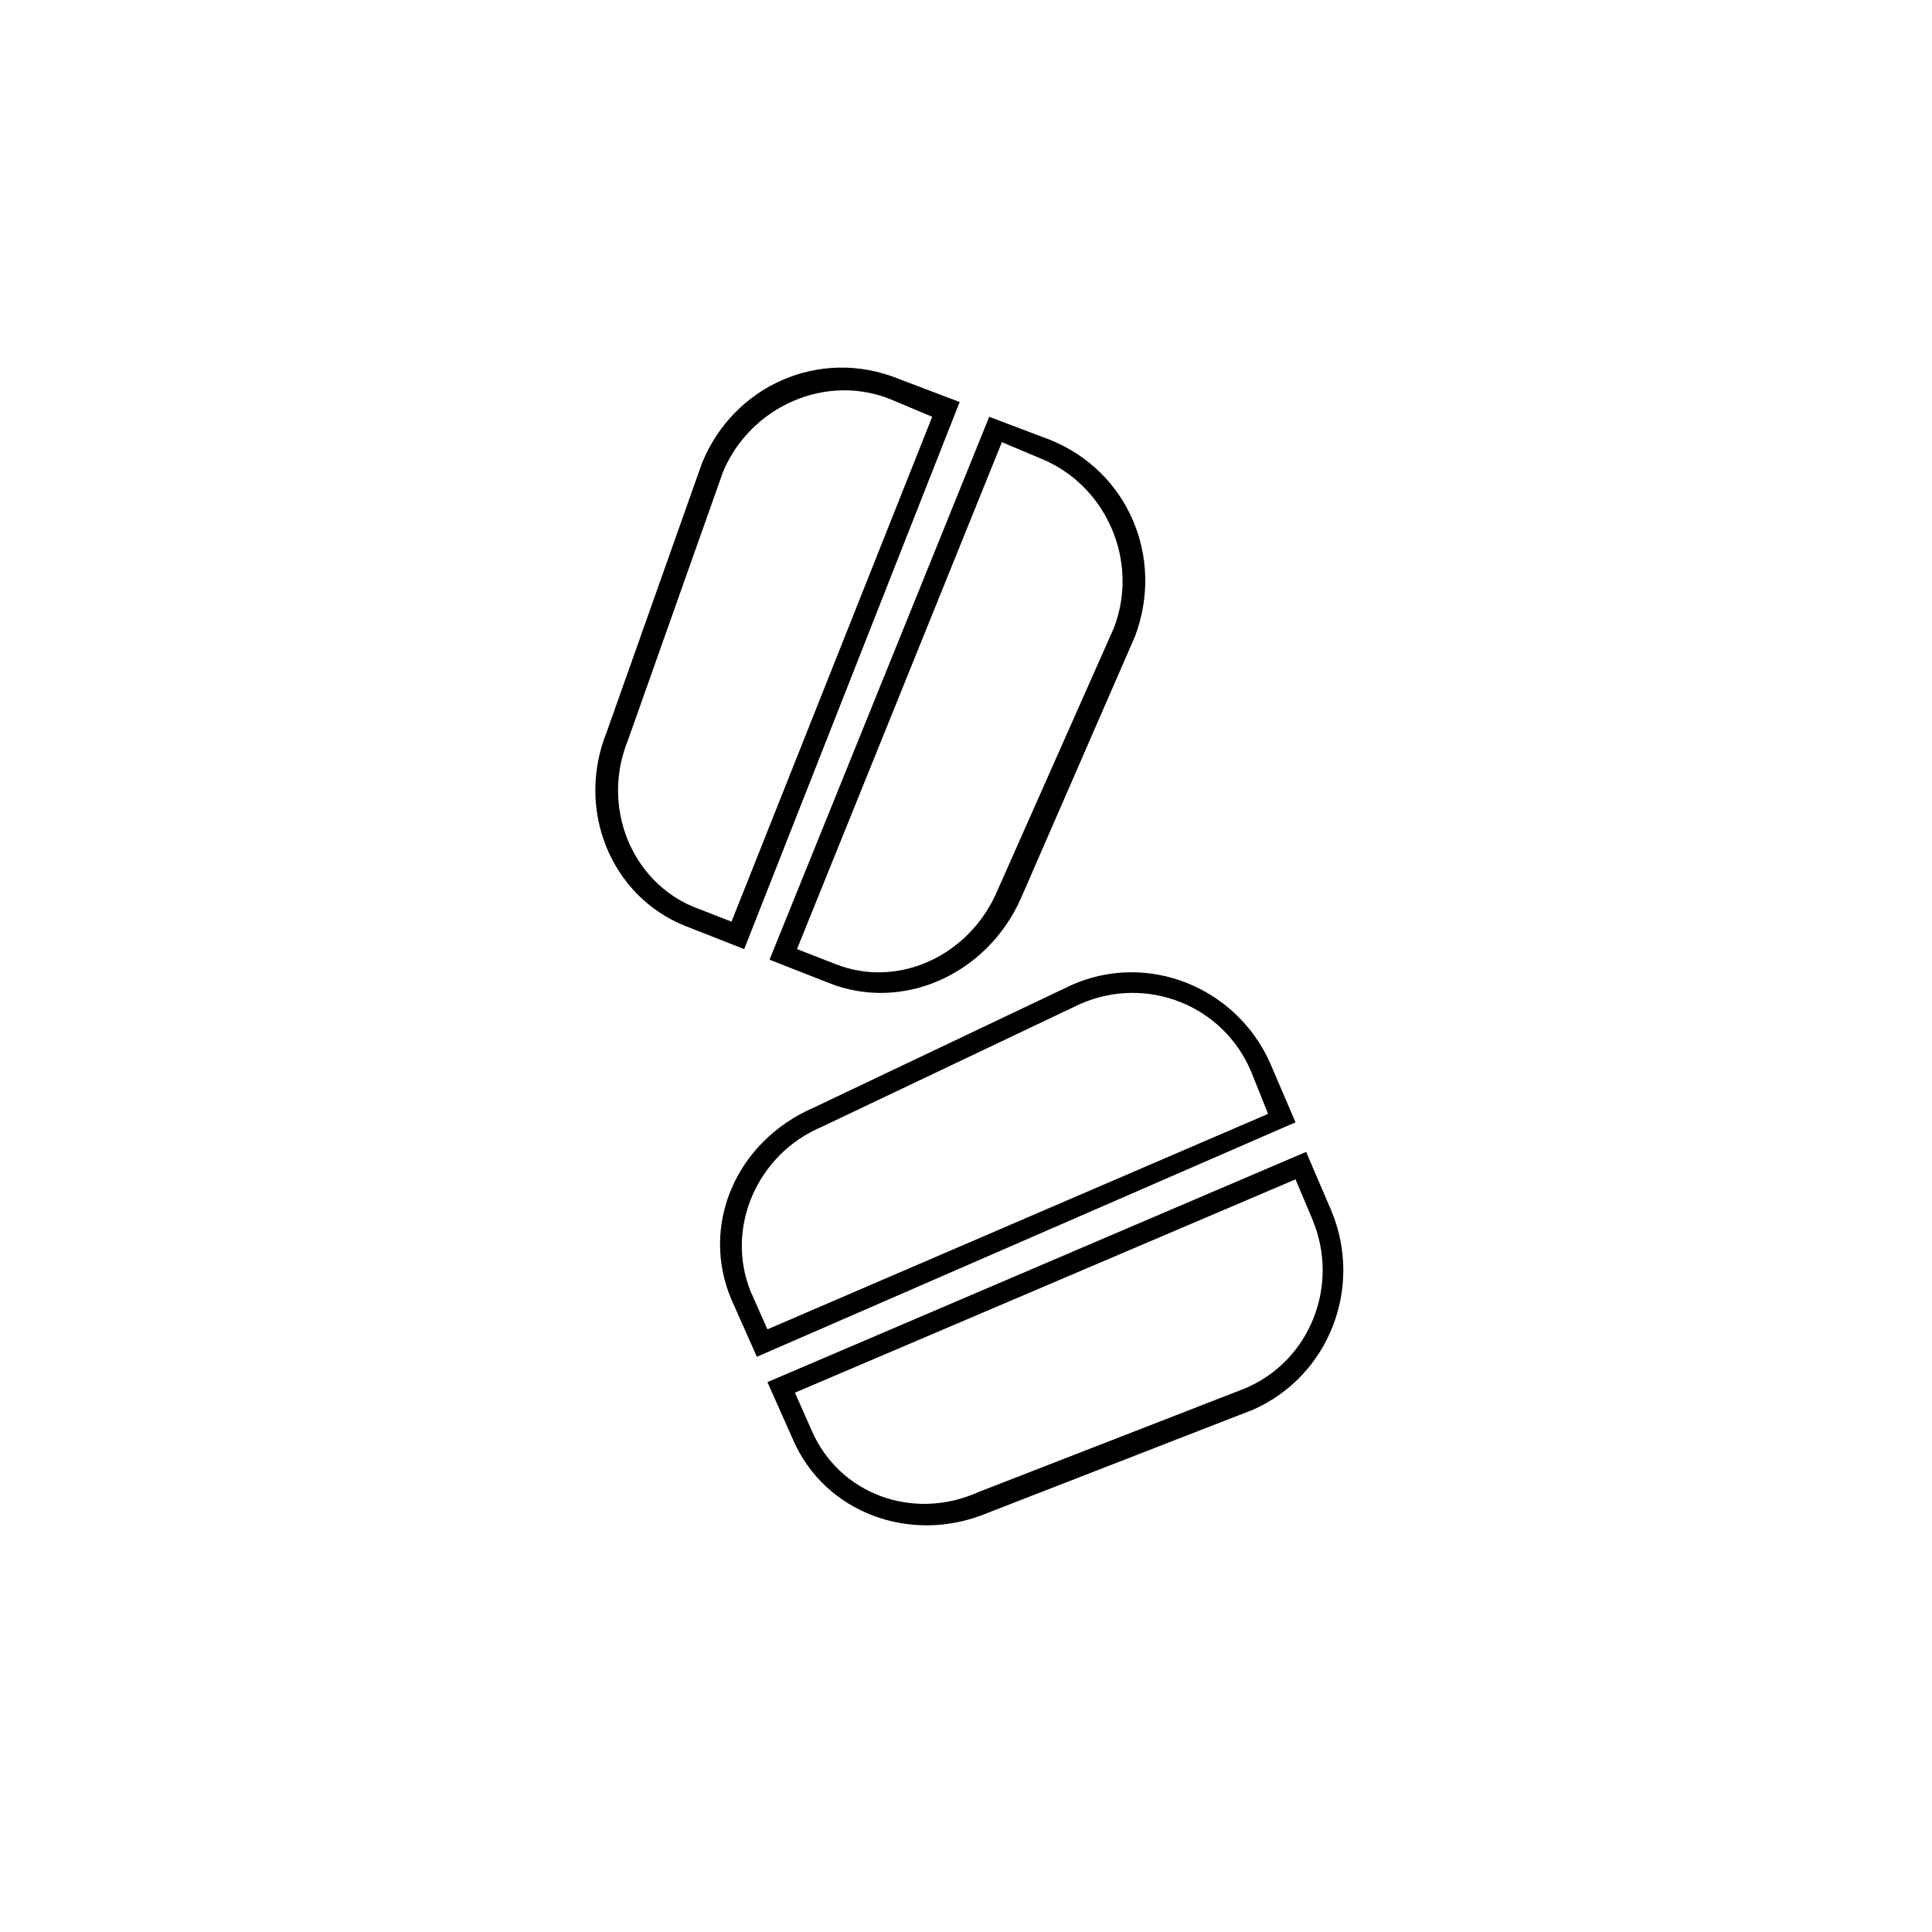 <?xml version="1.0" encoding="UTF-8"?>
<!-- Uploaded to: ICON Repo, www.iconrepo.com, Generator: ICON Repo Mixer Tools -->
<svg fill="#000000" width="800px" height="800px" version="1.1" viewBox="144 144 512 512" xmlns="http://www.w3.org/2000/svg">
 <g>
  <path d="m341.22 395.52-15.676-6.156c-19.594-7.836-29.109-30.789-20.711-51.5l25.191-71.094c8.398-20.711 31.348-30.789 52.059-22.391l16.234 6.156zm39.184-145.54c-17.352-7.277-37.504 1.68-44.781 19.031l-25.191 71.094c-7.277 17.914 1.121 37.504 17.352 44.223l10.078 3.918 53.18-133.79z"/>
  <path d="m363.61 404.48-15.676-6.156 58.219-143.87 16.234 6.156c20.711 8.398 30.23 31.348 22.391 52.059l-30.23 69.414c-8.953 20.156-31.348 30.23-50.938 22.395zm-8.398-8.957 10.078 3.918c16.793 6.719 35.828-2.238 43.105-19.594l30.789-69.414c6.719-17.352-1.68-37.504-19.031-44.781l-10.637-4.477z"/>
  <path d="m344.58 503.56-6.719-15.113c-8.398-19.594 1.121-41.984 21.832-50.941l68.293-32.469c20.152-8.957 43.664 0.559 52.621 20.711l6.719 15.676zm130.99-75.57c-7.277-17.352-27.43-25.75-45.344-17.914l-68.293 32.469c-17.352 7.277-25.75 26.871-19.031 43.664l4.477 10.078 132.67-57.098z"/>
  <path d="m354.1 525.39-6.719-15.113 142.75-61.016 6.719 15.676c8.398 20.152-0.559 43.664-20.711 52.621l-70.535 27.43c-20.152 8.391-43.105-0.004-51.5-19.598zm0.559-12.316 4.477 10.078c7.277 16.793 26.871 24.07 44.223 16.234l70.535-27.43c17.352-7.277 25.191-27.43 17.914-44.781l-4.477-10.637z"/>
 </g>
</svg>